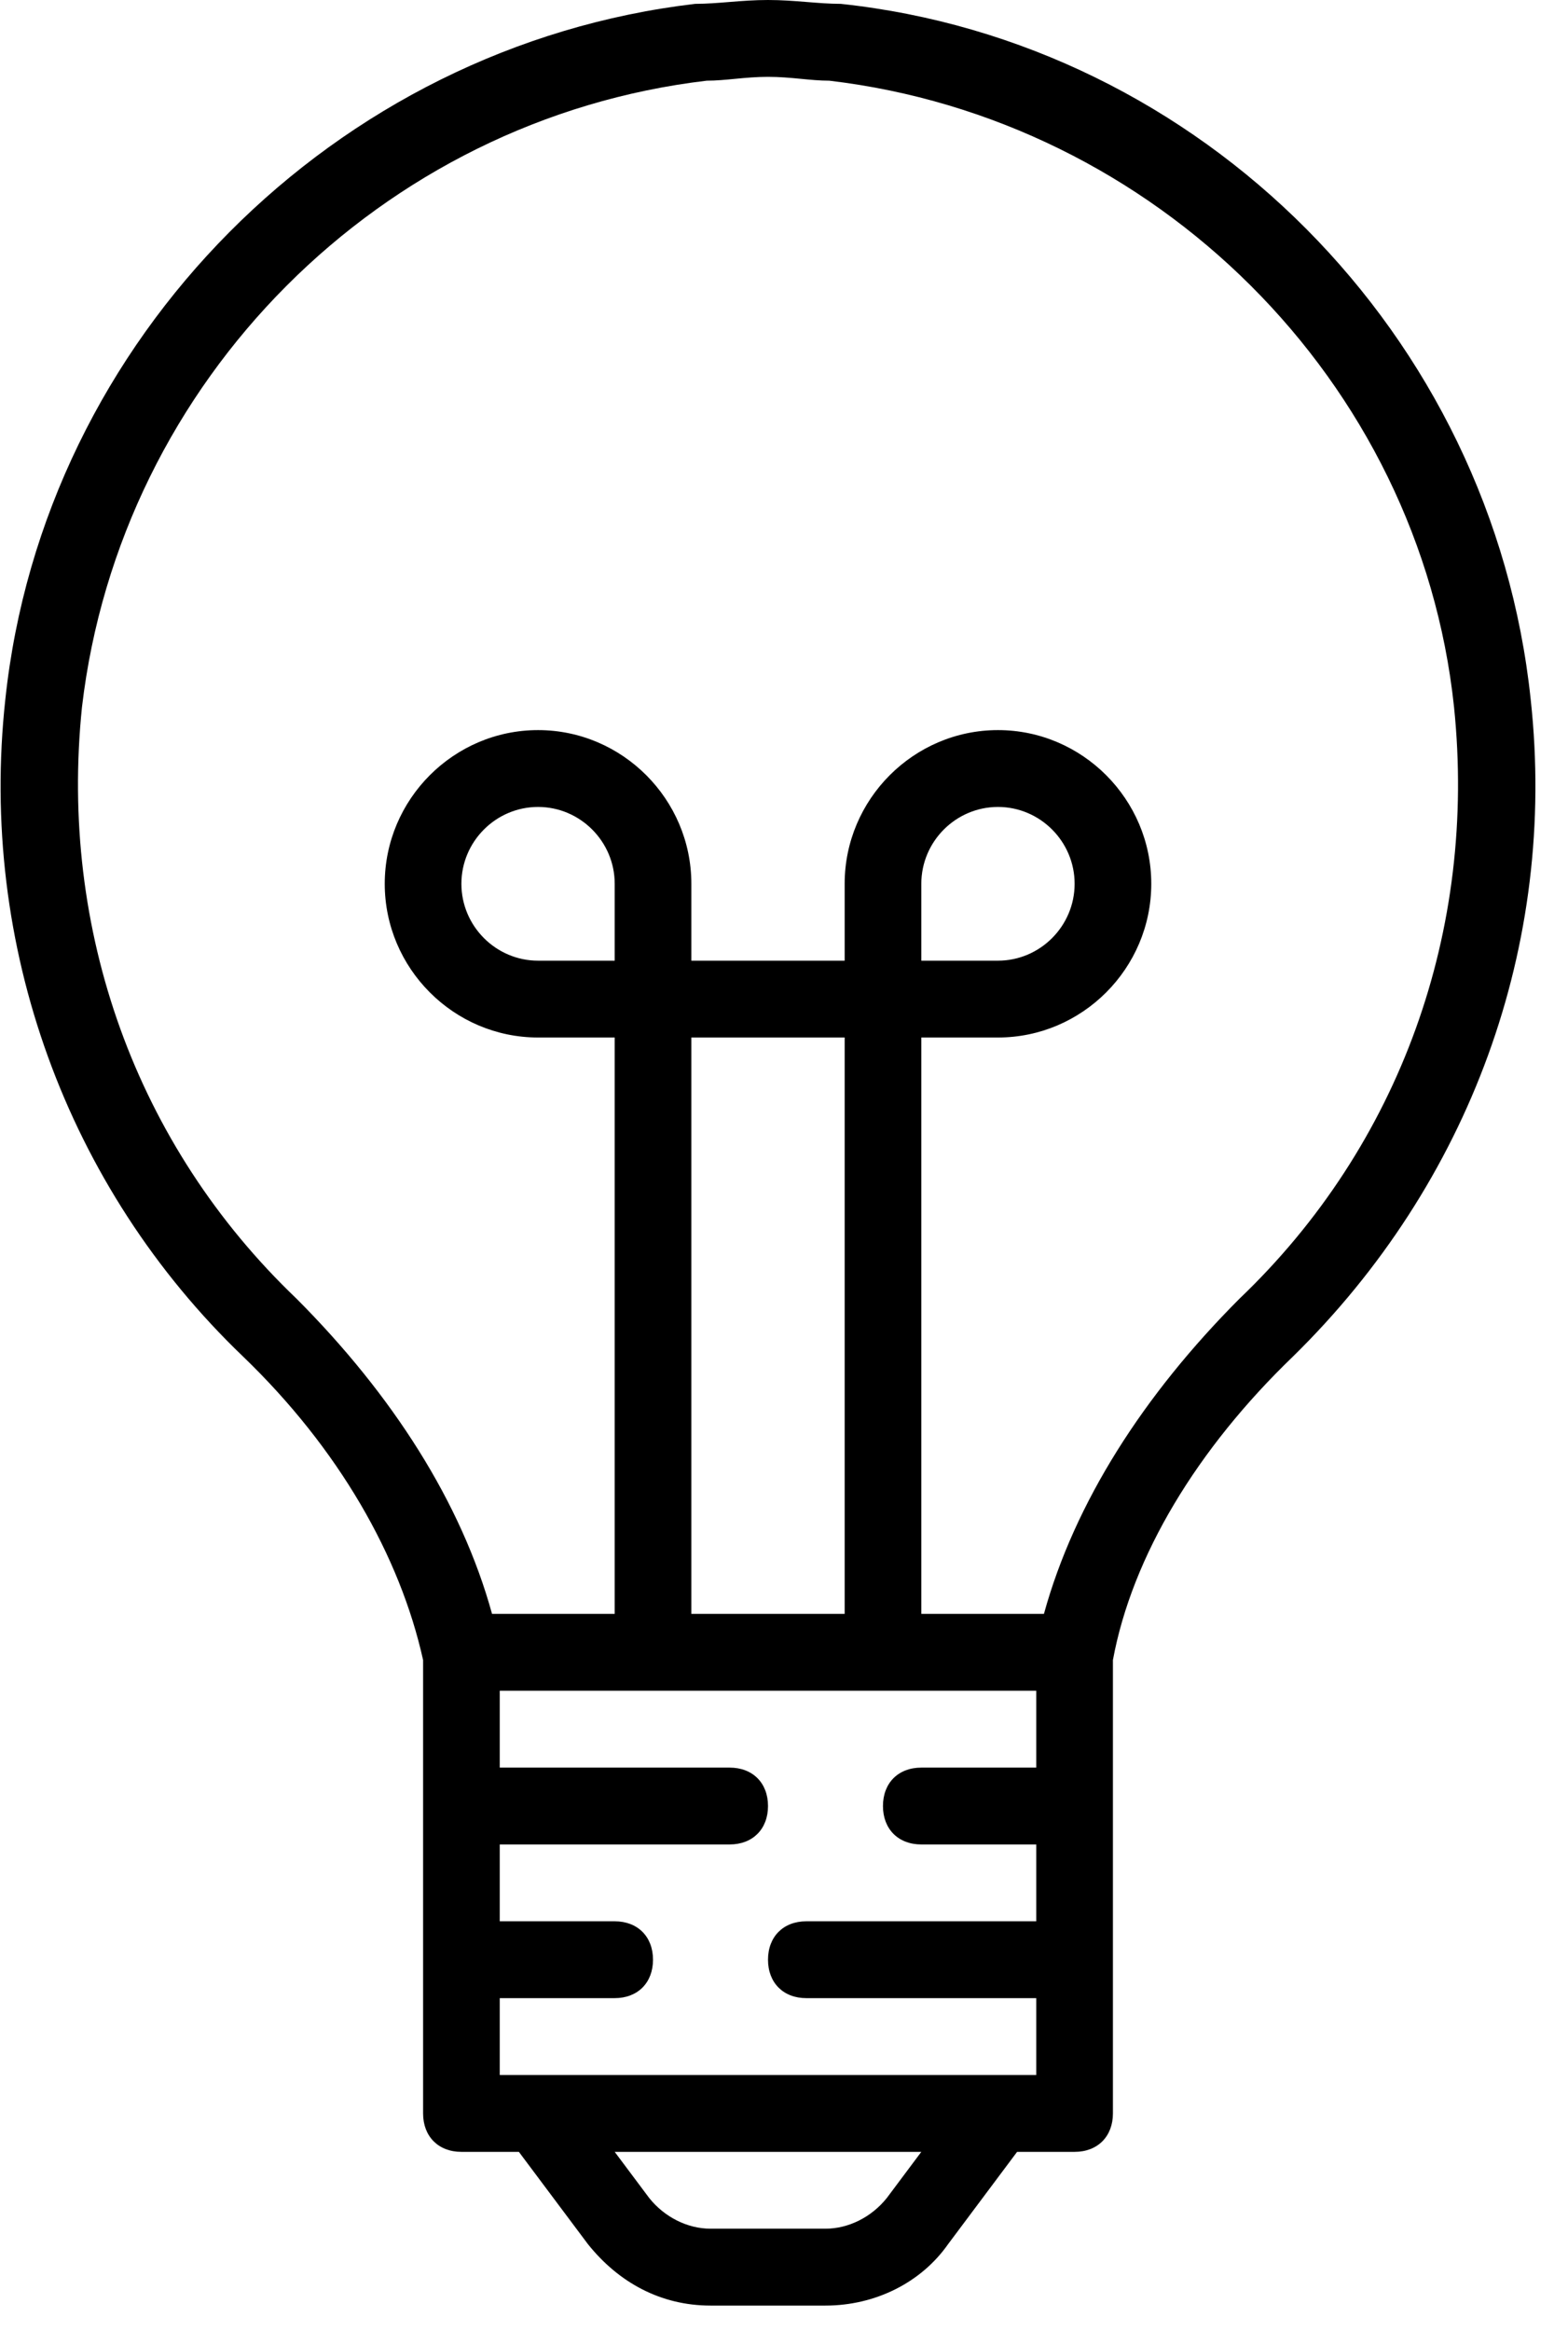 <?xml version="1.0" encoding="UTF-8"?>
<svg width="35px" height="52px" viewBox="0 0 35 52" version="1.1" xmlns="http://www.w3.org/2000/svg" xmlns:xlink="http://www.w3.org/1999/xlink">
    <!-- Generator: Sketch 52.6 (67491) - http://www.bohemiancoding.com/sketch -->
    <title>icon-large/oswietlenie</title>
    <desc>Created with Sketch.</desc>
    <g id="Page-1" stroke="none" stroke-width="1" fill="none" fill-rule="evenodd">
        <g id="1.0-strona-glowna" transform="translate(-554, -1279)" fill="#000000" fill-rule="nonzero">
            <g id="section-products" transform="translate(376, 1056)">
                <g id="category-1" transform="translate(0, 188)">
                    <g id="icon-large/oswietlenie" transform="translate(178, 35)">
                        <path d="M34.167,15.6 C33.311,7.457 26.81,0.943 18.768,0.086 C18.255,0.086 17.742,0 17.143,0 C16.544,0 16.031,0.086 15.517,0.086 C7.476,1.029 0.974,7.543 0.119,15.6 C-0.48,21.086 1.488,26.486 5.423,30.257 C7.562,32.314 8.93,34.714 9.444,37.029 L9.444,47.143 C9.444,47.657 9.786,48 10.299,48 L11.582,48 L13.122,50.057 C13.807,50.914 14.748,51.429 15.86,51.429 L18.426,51.429 C19.538,51.429 20.565,50.914 21.164,50.057 L22.703,48 L23.987,48 C24.5,48 24.842,47.657 24.842,47.143 L24.842,37.029 C25.27,34.714 26.724,32.314 28.863,30.257 C32.798,26.4 34.766,21.086 34.167,15.6 Z M13.721,21.429 L12.01,21.429 C11.069,21.429 10.299,20.657 10.299,19.714 C10.299,18.771 11.069,18 12.01,18 C12.951,18 13.721,18.771 13.721,19.714 L13.721,21.429 Z M18.854,36 L15.432,36 L15.432,23.143 L18.854,23.143 L18.854,36 Z M23.131,37.714 L23.131,39.429 L20.565,39.429 C20.051,39.429 19.709,39.771 19.709,40.286 C19.709,40.8 20.051,41.143 20.565,41.143 L23.131,41.143 L23.131,42.857 L17.998,42.857 C17.485,42.857 17.143,43.2 17.143,43.714 C17.143,44.229 17.485,44.571 17.998,44.571 L23.131,44.571 L23.131,46.286 L22.276,46.286 L12.01,46.286 L11.155,46.286 L11.155,44.571 L13.721,44.571 C14.234,44.571 14.576,44.229 14.576,43.714 C14.576,43.2 14.234,42.857 13.721,42.857 L11.155,42.857 L11.155,41.143 L16.287,41.143 C16.801,41.143 17.143,40.8 17.143,40.286 C17.143,39.771 16.801,39.429 16.287,39.429 L11.155,39.429 L11.155,37.714 L23.131,37.714 Z M19.795,49.029 C19.453,49.457 18.939,49.714 18.426,49.714 L15.86,49.714 C15.346,49.714 14.833,49.457 14.491,49.029 L13.721,48 L20.565,48 L19.795,49.029 Z M27.665,28.971 C25.527,31.114 23.987,33.514 23.302,36 L20.565,36 L20.565,23.143 L22.276,23.143 C24.158,23.143 25.698,21.6 25.698,19.714 C25.698,17.829 24.158,16.286 22.276,16.286 C20.394,16.286 18.854,17.829 18.854,19.714 L18.854,21.429 L15.432,21.429 L15.432,19.714 C15.432,17.829 13.892,16.286 12.01,16.286 C10.128,16.286 8.588,17.829 8.588,19.714 C8.588,21.6 10.128,23.143 12.01,23.143 L13.721,23.143 L13.721,36 L10.983,36 C10.299,33.514 8.759,31.114 6.621,28.971 C3.028,25.543 1.317,20.743 1.83,15.771 C2.685,8.486 8.503,2.657 15.774,1.8 C16.202,1.8 16.629,1.714 17.143,1.714 C17.656,1.714 18.084,1.8 18.511,1.8 C25.783,2.657 31.686,8.486 32.456,15.771 C32.969,20.743 31.258,25.543 27.665,28.971 Z M20.565,21.429 L20.565,19.714 C20.565,18.771 21.335,18 22.276,18 C23.217,18 23.987,18.771 23.987,19.714 C23.987,20.657 23.217,21.429 22.276,21.429 L20.565,21.429 Z" id="Shape"></path>
                    </g>
                </g>
            </g>
        </g>
    </g>
</svg>